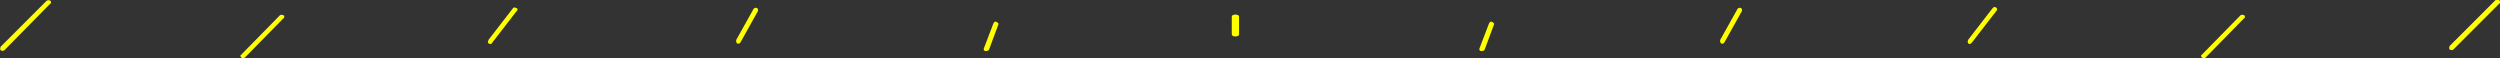 <?xml version="1.0" encoding="utf-8"?>
<!-- Generator: Adobe Illustrator 27.8.1, SVG Export Plug-In . SVG Version: 6.00 Build 0)  -->
<svg version="1.1" id="Layer_1" xmlns="http://www.w3.org/2000/svg" xmlns:xlink="http://www.w3.org/1999/xlink" x="0px" y="0px"
	 viewBox="0 0 343 8" style="enable-background:new 0 0 343 8;" xml:space="preserve">
<rect x="0" y="0" width="343" height="8" fill="#333333" stroke="none"/>
<style type="text/css">
	.st0{fill-rule:evenodd;clip-rule:evenodd;fill:#FFFF00;}
</style>
<path class="st0" d="M7,0.3c0,0.1,0,0.2-0.1,0.2L0.6,6.9C0.4,7,0.2,7,0.1,6.9c0,0,0,0,0,0C0,6.8,0,6.6,0.1,6.4l6.3-6.3
	C6.6,0,6.8,0,6.9,0.1c0,0,0,0,0,0C7,0.2,7,0.2,7,0.3z M39,2.3c0,0.1,0,0.2-0.1,0.2l-5.3,5.4c-0.1,0.1-0.3,0.1-0.5,0
	c-0.1-0.1-0.2-0.3,0-0.4c0,0,0,0,0,0l5.3-5.4c0.1-0.1,0.3-0.1,0.5,0C39,2.1,39,2.2,39,2.3z M71,1.3c0,0.1,0,0.1-0.1,0.2l-3.4,4.4
	C67.5,6,67.3,6.1,67.1,6S66.9,5.7,67,5.6c0,0,0,0,0-0.1l3.4-4.4c0.1-0.1,0.3-0.1,0.4,0C71,1.1,71,1.2,71,1.3z M104,1.3
	c0,0.1,0,0.1,0,0.2l-2.4,4.3C101.5,6,101.3,6,101.2,6c0,0,0,0,0,0C101,5.9,101,5.7,101,5.5l2.4-4.3c0.1-0.1,0.3-0.2,0.4-0.1
	c0,0,0,0,0,0C103.9,1.1,104,1.2,104,1.3z M137,3.3C137,3.3,137,3.4,137,3.3l-1.3,3.5C135.6,7,135.4,7,135.2,7
	c-0.2,0-0.3-0.2-0.2-0.4c0,0,0,0,0,0l1.3-3.4c0.1-0.2,0.3-0.3,0.4-0.2C136.9,3.1,137,3.2,137,3.3L137,3.3z M170,2.3v2.4
	c0,0.2-0.2,0.3-0.5,0.3S169,4.9,169,4.7V2.3c0-0.2,0.2-0.3,0.5-0.3S170,2.1,170,2.3z M205,3.3C205,3.3,205,3.4,205,3.3l-1.3,3.5
	C203.6,7,203.4,7,203.2,7c-0.2,0-0.3-0.2-0.2-0.4c0,0,0,0,0,0l1.3-3.4c0.1-0.2,0.3-0.3,0.4-0.2C204.9,3.1,205,3.2,205,3.3L205,3.3z
	 M239,1.3c0,0.1,0,0.1,0,0.2l-2.4,4.3C236.5,6,236.3,6,236.2,6c0,0,0,0,0,0C236,5.9,236,5.7,236,5.5l2.4-4.3
	c0.1-0.1,0.3-0.2,0.4-0.1c0,0,0,0,0,0C238.9,1.1,239,1.2,239,1.3L239,1.3z M274,1.3c0,0.1,0,0.1-0.1,0.2l-3.4,4.4
	c-0.1,0.1-0.3,0.2-0.4,0.1s-0.2-0.3-0.1-0.4c0,0,0,0,0-0.1l3.4-4.4c0.1-0.1,0.3-0.2,0.4-0.1C274,1.1,274,1.2,274,1.3L274,1.3z
	 M308,2.3c0,0.1,0,0.2-0.1,0.2l-5.3,5.4c-0.1,0.1-0.3,0.1-0.5,0c-0.1-0.1-0.2-0.3,0-0.4c0,0,0,0,0,0l5.3-5.4c0.1-0.1,0.3-0.1,0.5,0
	C308,2.1,308,2.2,308,2.3L308,2.3z M343,0.3c0,0.1,0,0.2-0.1,0.2l-6.3,6.3c-0.1,0.1-0.3,0.1-0.5,0c0,0,0,0,0,0
	c-0.1-0.1-0.1-0.3,0-0.5l6.3-6.3c0.1-0.1,0.3-0.1,0.5,0c0,0,0,0,0,0C343,0.2,343,0.2,343,0.3L343,0.3z"/>
</svg>

